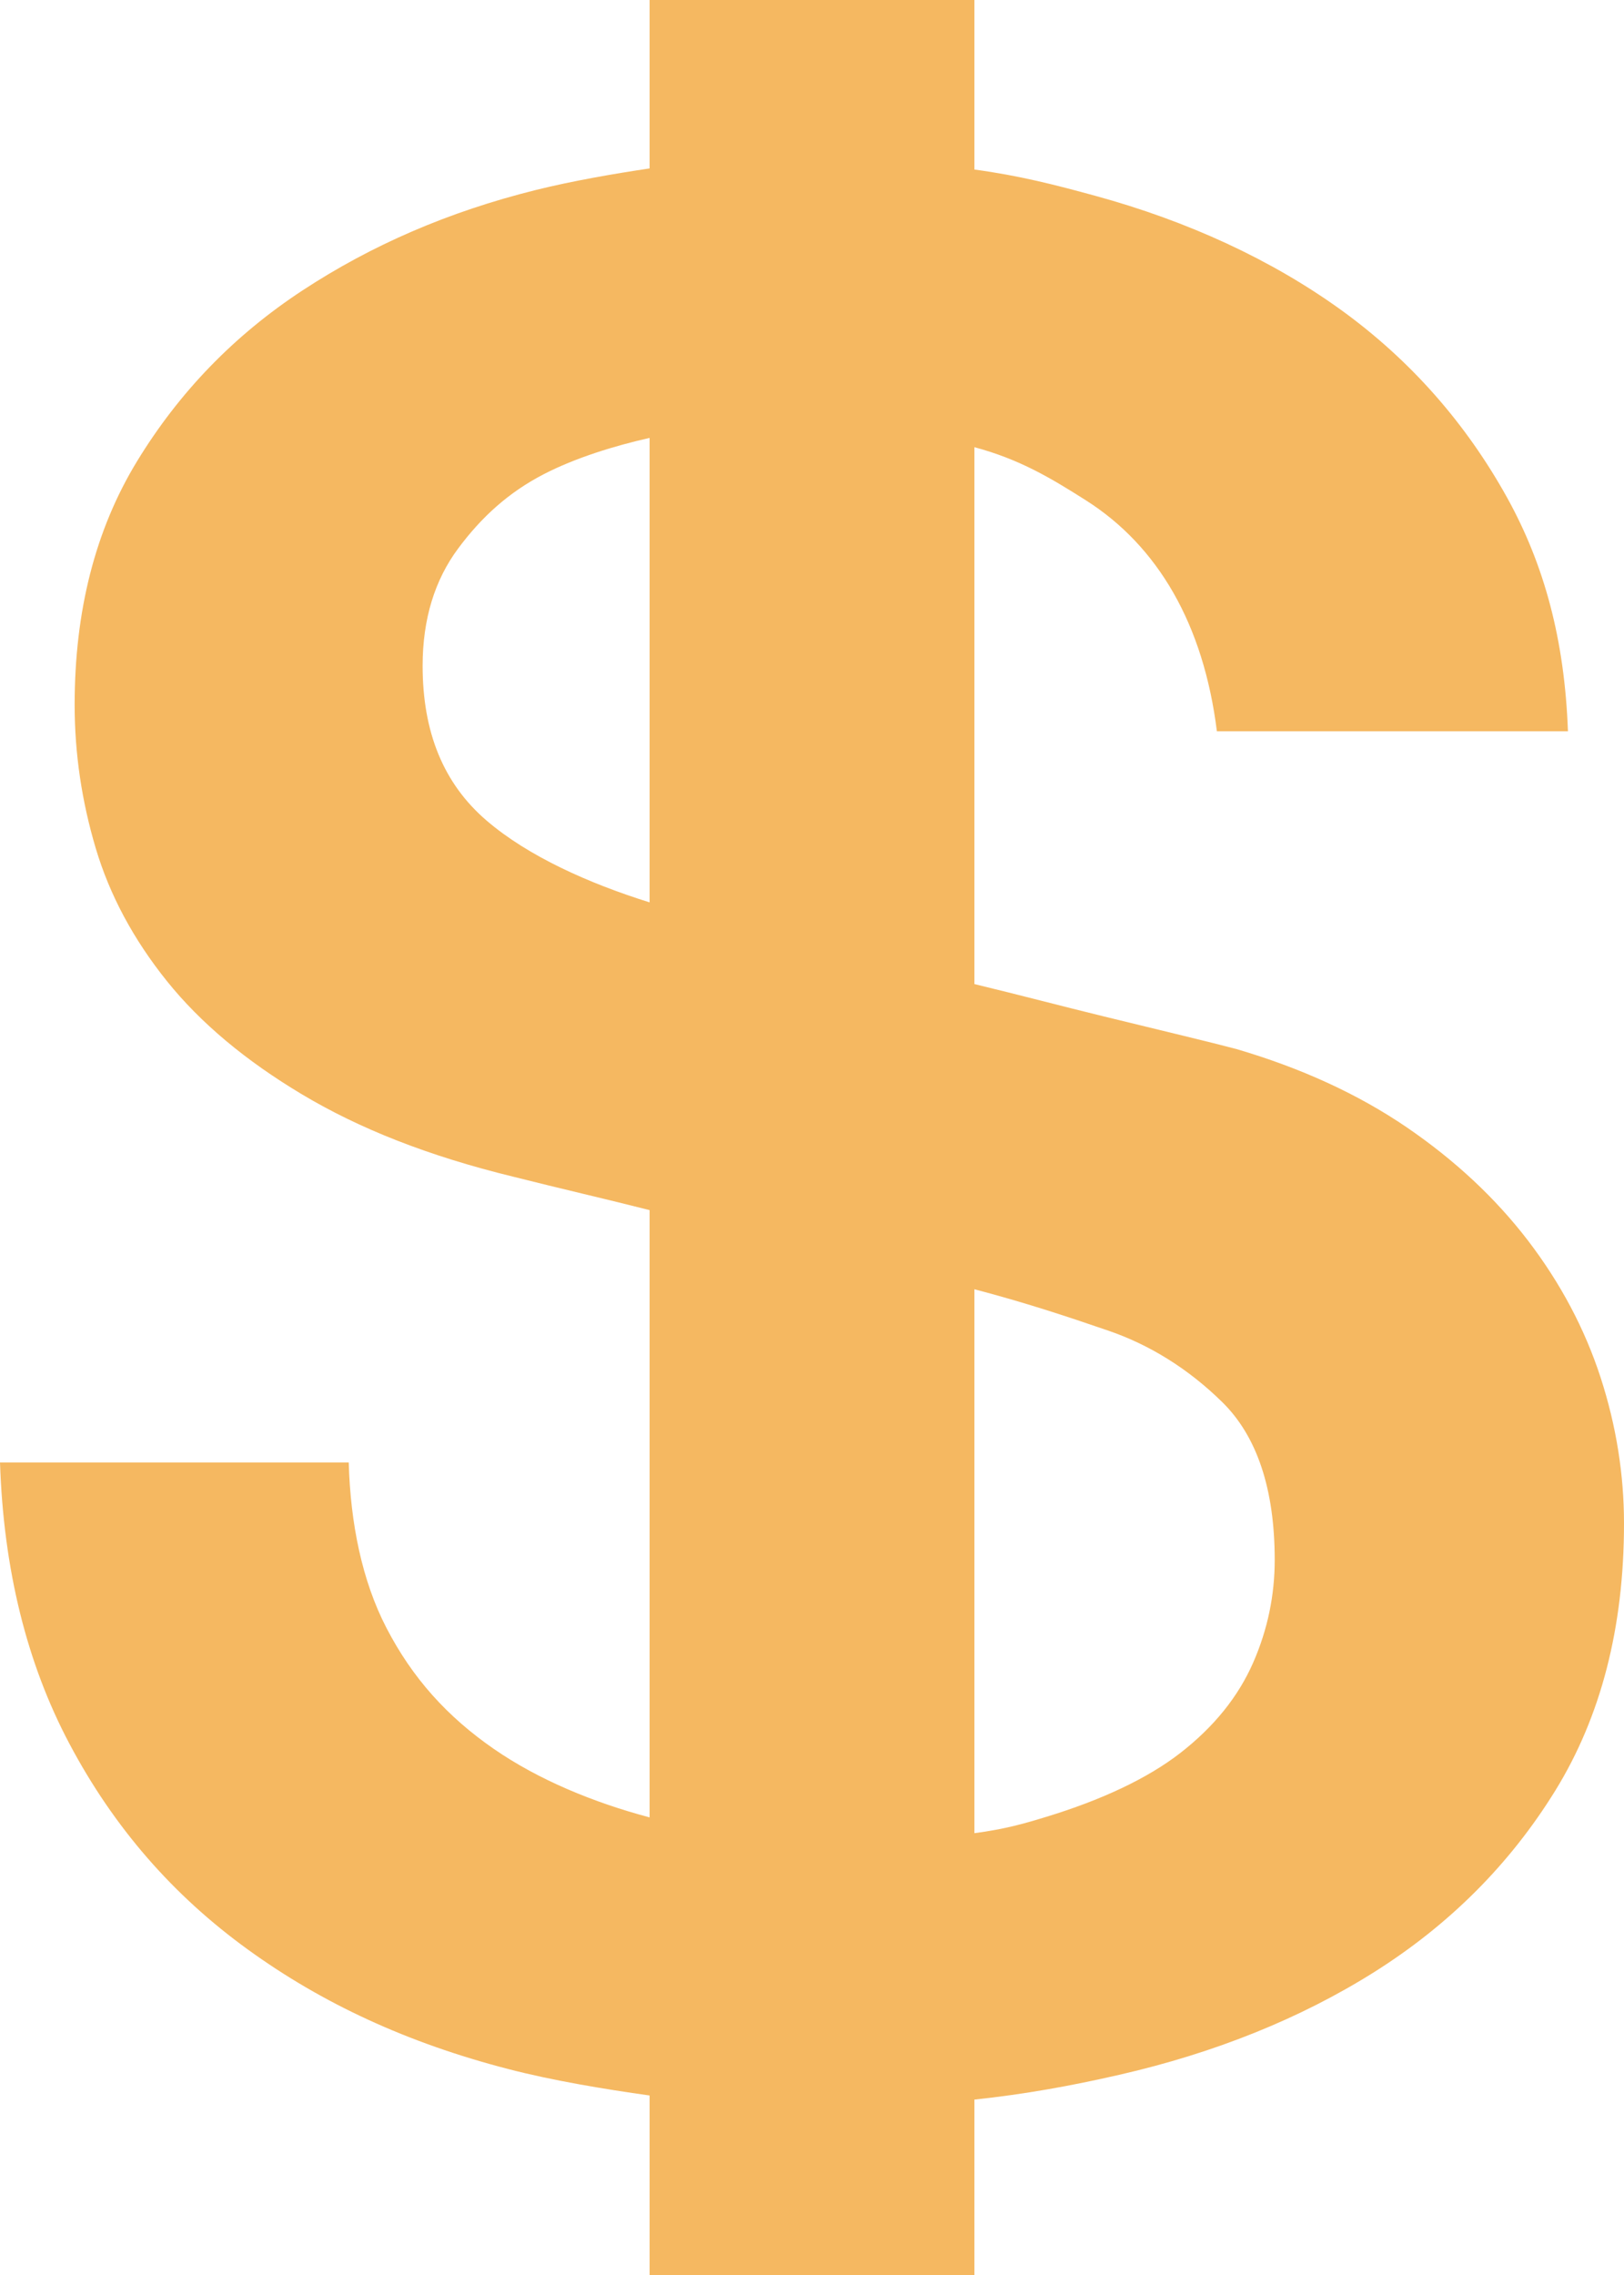 <svg width="85" height="119" viewBox="0 0 85 119" fill="none" xmlns="http://www.w3.org/2000/svg">
<path d="M83.775 72.052C82.946 69.508 81.679 67.122 79.976 64.893C78.27 62.667 76.152 60.69 73.62 58.962C71.086 57.236 68.116 55.872 64.707 54.871C63.341 54.509 60.938 53.94 57.773 53.166C55.511 52.615 53.391 52.05 51 51.475V23.392C53.391 24.029 55.051 25.04 56.824 26.163C60.617 28.564 62.995 32.672 63.692 38.25H82.066C81.892 33.469 80.831 29.548 78.88 26.026C76.736 22.163 73.839 18.848 70.186 16.209C66.533 13.574 62.157 11.564 57.336 10.245C55.241 9.673 53.391 9.192 51 8.868V0H34V8.81C32.141 9.087 29.976 9.459 28.043 9.939C23.463 11.077 19.44 12.826 15.837 15.189C12.233 17.554 9.369 20.531 7.177 24.121C4.985 27.713 3.907 31.962 3.907 36.871C3.907 39.417 4.28 41.916 5.011 44.371C5.742 46.825 6.988 49.143 8.741 51.325C10.495 53.507 12.857 55.484 15.829 57.257C18.8 59.029 22.392 60.462 26.873 61.553C29.34 62.175 31.875 62.757 34 63.299V95.064C31.078 94.289 28.186 93.099 25.851 91.484C23.415 89.803 21.583 87.778 20.22 85.14C18.951 82.688 18.341 79.688 18.253 76.5H0C0.185 82.078 1.395 86.991 3.632 91.208C5.969 95.618 9.086 99.166 12.983 101.982C16.877 104.801 21.322 106.858 26.582 108.222C28.942 108.834 31.61 109.274 34 109.611V119H51V109.825C53.656 109.541 56.036 109.111 58.578 108.529C63.545 107.394 68.046 105.598 71.943 103.144C75.838 100.689 79.014 97.531 81.402 93.666C83.787 89.803 85 85.143 85 79.689C85 77.145 84.601 74.598 83.775 72.052ZM34 47.201C30.813 46.207 27.648 44.787 25.486 42.938C23.197 40.985 22.12 38.281 22.12 34.825C22.12 32.37 22.762 30.325 23.981 28.689C25.197 27.052 26.614 25.757 28.465 24.802C30.106 23.955 32.141 23.324 34 22.906V47.201ZM65.584 86.984C64.803 88.757 63.538 90.325 61.784 91.689C60.031 93.052 57.602 94.167 54.778 95.03C53.583 95.396 52.594 95.679 51 95.889V67.438C53.656 68.135 55.829 68.855 57.993 69.598C60.134 70.327 62.176 71.575 63.979 73.348C65.781 75.121 66.718 77.871 66.718 81.598C66.718 83.417 66.362 85.212 65.584 86.984Z" fill="#F5B861"/>
</svg>
